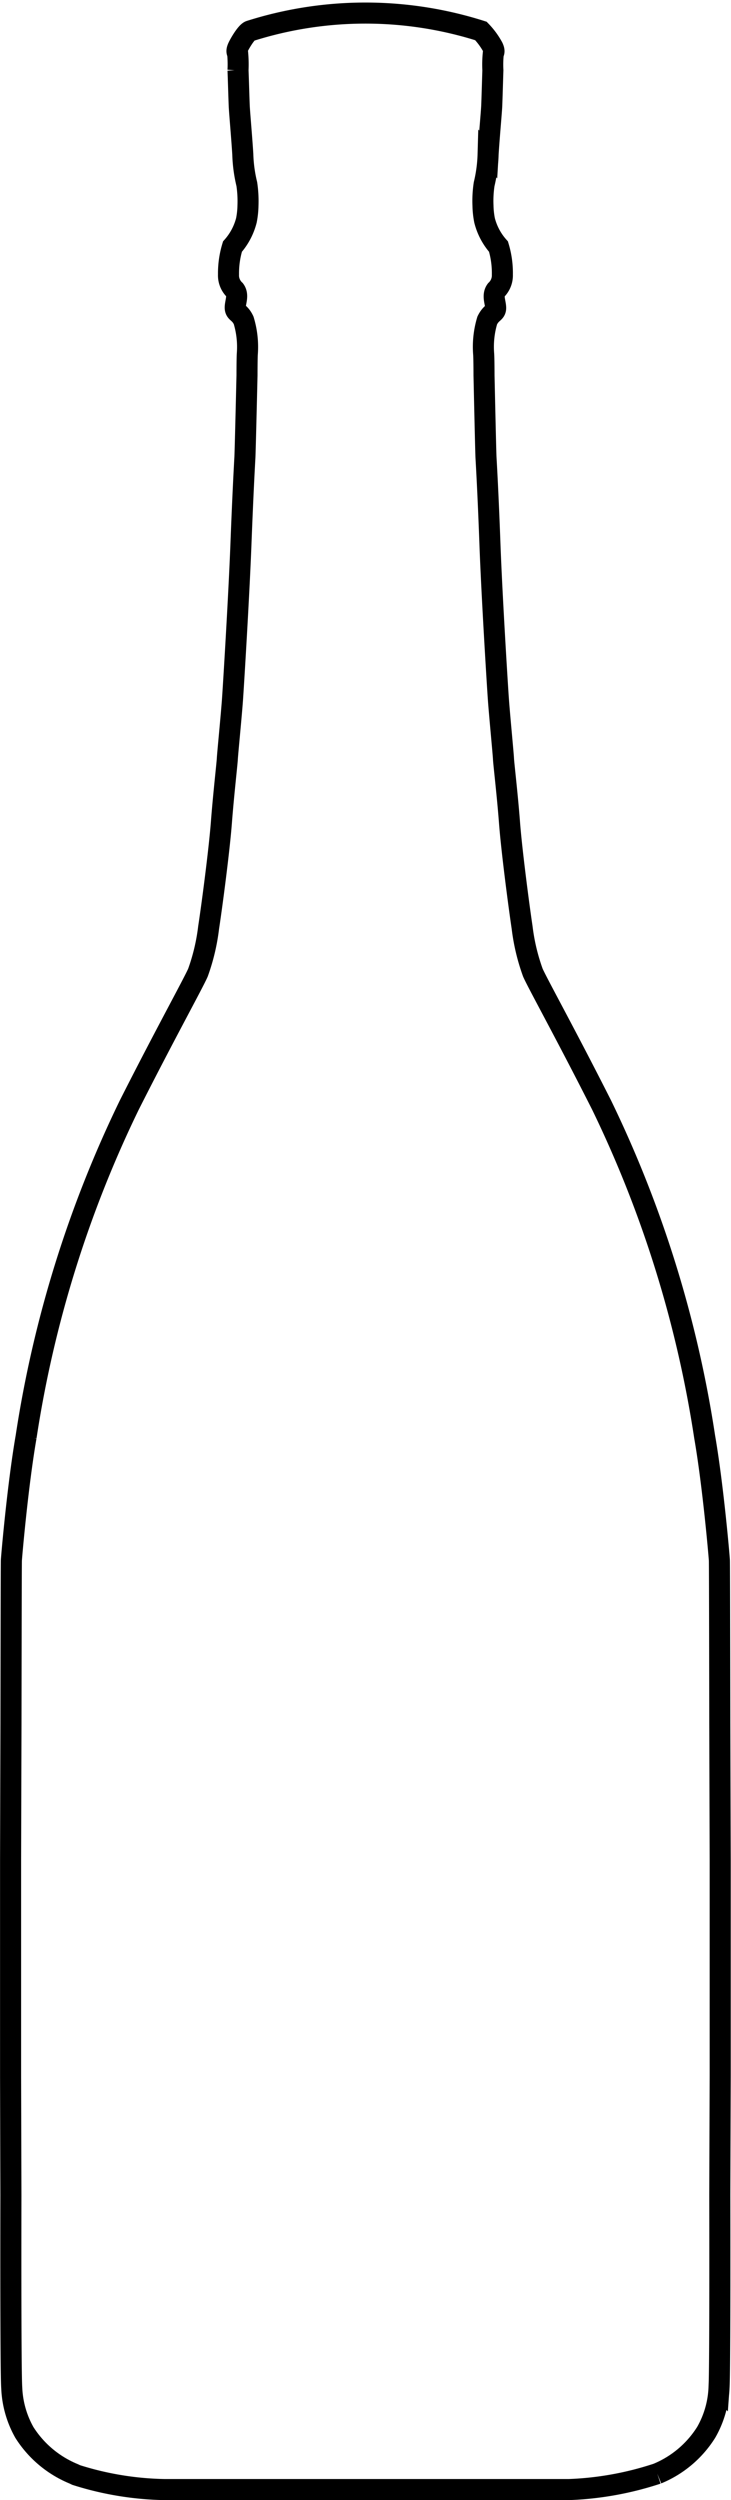 <svg xmlns="http://www.w3.org/2000/svg" width="34.735" height="118.658" viewBox="0 0 34.735 118.658">
  <path id="Tracciato_185" data-name="Tracciato 185" d="M21.26,80.8a15.131,15.131,0,0,1-4.2.756H-1.7m0,0h-.448a14.724,14.724,0,0,1-4.205-.691l-.114-.055a5.035,5.035,0,0,1-2.346-1.966,4.674,4.674,0,0,1-.6-2.116c-.058-.753-.039-9.147-.039-9.147l-.016-5.652V57.281l0-.35V51.677l.019-6.5s.01-7.55.019-7.729.3-3.559.7-5.86a54.809,54.809,0,0,1,4.9-15.74c1.671-3.306,3.069-5.827,3.267-6.295A9.65,9.65,0,0,0-.058,7.42c.169-1.106.509-3.7.607-4.987S.821-.371.831-.591s.195-2.086.247-2.836.308-4.942.4-7.349.172-3.832.188-4.121.1-3.894.1-3.894,0-.814.016-1.038A4.342,4.342,0,0,0,1.606-21.4c-.191-.406-.4-.35-.4-.607s.165-.578-.019-.831a.952.952,0,0,1-.3-.737,4.338,4.338,0,0,1,.188-1.324,3,3,0,0,0,.662-1.246,3.973,3.973,0,0,0,.075-.7,5.556,5.556,0,0,0-.055-1.019,6.839,6.839,0,0,1-.191-1.418c-.042-.711-.156-1.992-.169-2.288s-.045-1.4-.058-1.7a5.917,5.917,0,0,0-.016-.792c-.042-.078-.055-.143.016-.3s.389-.711.568-.772a18.141,18.141,0,0,1,10.974,0,3.507,3.507,0,0,1,.568.772c.075.162.062.227.019.3a5.272,5.272,0,0,0-.019.792c-.01.3-.042,1.408-.055,1.7s-.13,1.577-.172,2.288a6.906,6.906,0,0,1-.188,1.418,5.273,5.273,0,0,0-.055,1.019,3.973,3.973,0,0,0,.075.7,2.965,2.965,0,0,0,.662,1.246A4.338,4.338,0,0,1,13.9-23.57a.964.964,0,0,1-.3.737c-.185.253-.026.574-.019.831s-.2.2-.4.607a4.353,4.353,0,0,0-.172,1.567c.019.224.019,1.038.019,1.038s.078,3.6.094,3.894.1,1.713.188,4.121.347,6.6.4,7.349.234,2.615.243,2.836.188,1.729.286,3.024.435,3.881.6,4.987a9.65,9.65,0,0,0,.509,2.135c.2.467,1.6,2.988,3.271,6.295a54.883,54.883,0,0,1,4.893,15.74c.4,2.3.691,5.678.7,5.86s.019,7.729.019,7.729l.019,6.5v5.253l0,2.784v2.206l-.019,5.649s.019,8.394-.036,9.147a4.624,4.624,0,0,1-.607,2.116A4.986,4.986,0,0,1,21.26,80.8" transform="translate(9.971 36.604)" fill="none" stroke="#000" stroke-width="1"/>
</svg>
